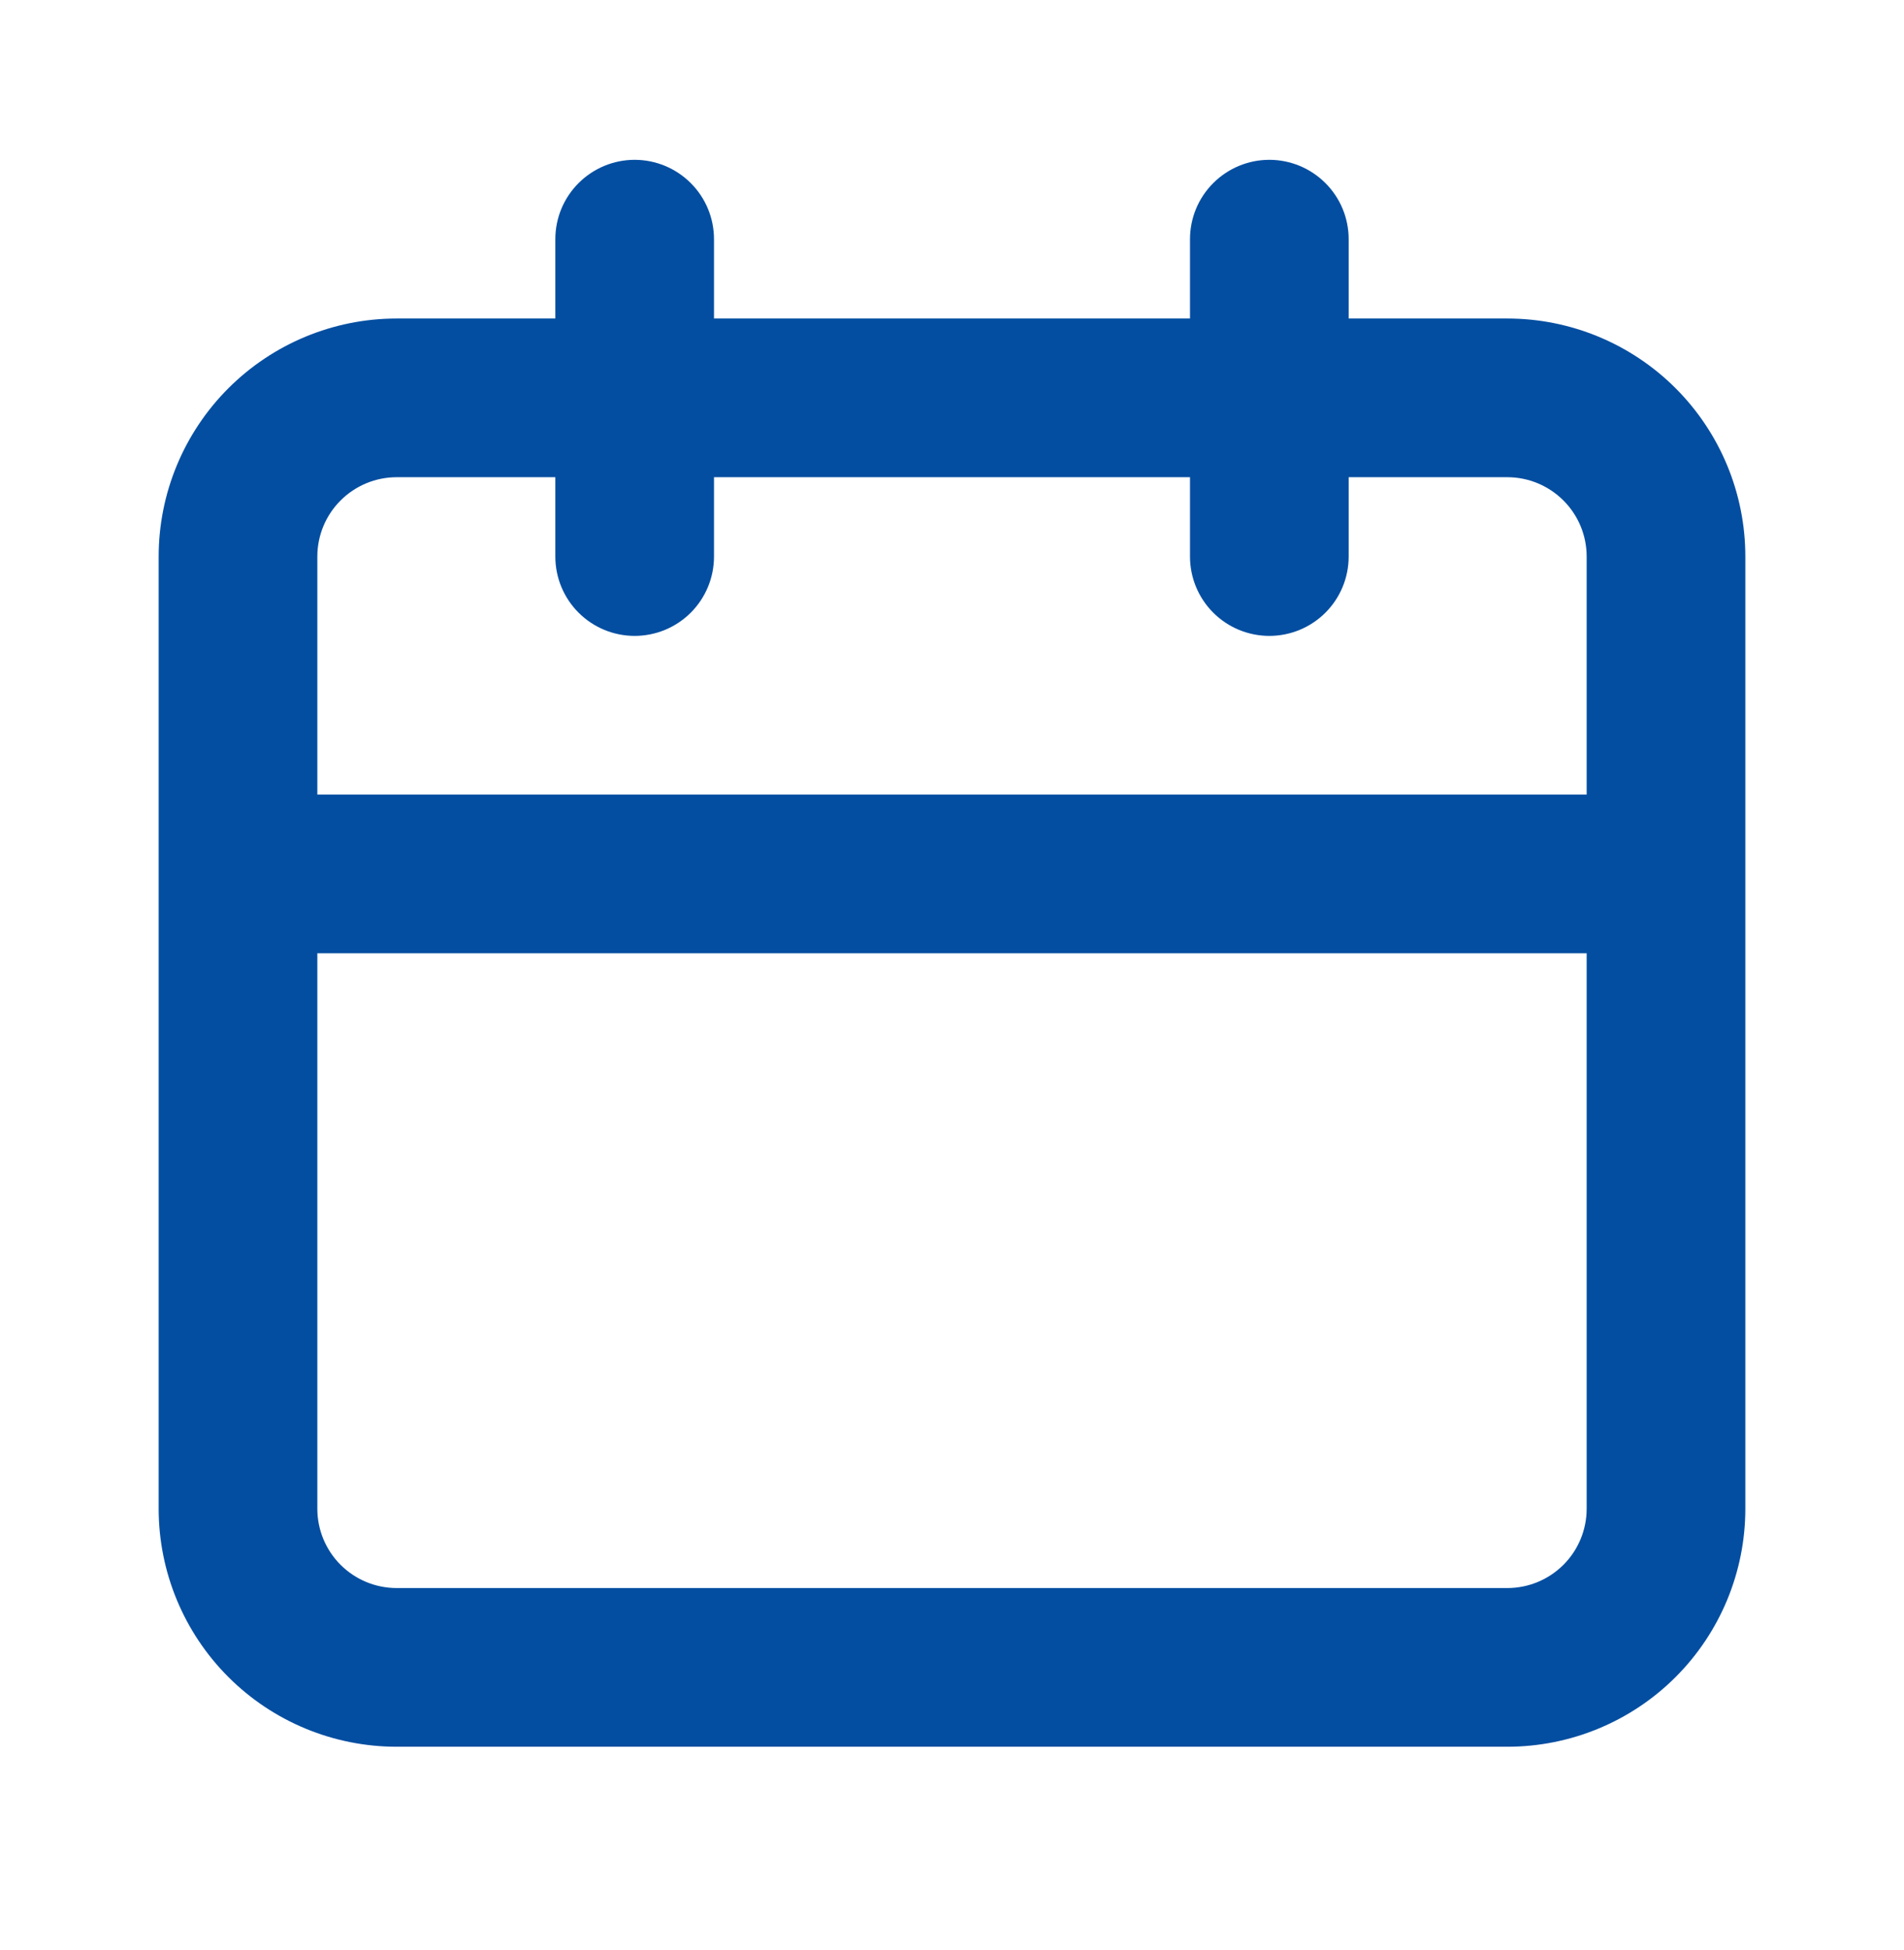 <svg width="42" height="43" viewBox="0 0 42 43" fill="none" xmlns="http://www.w3.org/2000/svg">
<path d="M33.25 7.025H29.75V5.275C29.75 4.811 29.566 4.366 29.237 4.038C28.909 3.71 28.464 3.525 28 3.525C27.536 3.525 27.091 3.71 26.763 4.038C26.434 4.366 26.25 4.811 26.25 5.275V7.025H15.75V5.275C15.75 4.811 15.566 4.366 15.237 4.038C14.909 3.71 14.464 3.525 14 3.525C13.536 3.525 13.091 3.71 12.763 4.038C12.434 4.366 12.25 4.811 12.25 5.275V7.025H8.75C7.358 7.025 6.022 7.579 5.038 8.563C4.053 9.548 3.5 10.883 3.5 12.275V33.275C3.5 34.668 4.053 36.003 5.038 36.988C6.022 37.972 7.358 38.525 8.75 38.525H33.25C34.642 38.525 35.978 37.972 36.962 36.988C37.947 36.003 38.5 34.668 38.5 33.275V12.275C38.5 10.883 37.947 9.548 36.962 8.563C35.978 7.579 34.642 7.025 33.25 7.025ZM35 33.275C35 33.739 34.816 34.185 34.487 34.513C34.159 34.841 33.714 35.025 33.25 35.025H8.75C8.286 35.025 7.841 34.841 7.513 34.513C7.184 34.185 7 33.739 7 33.275V21.025H35V33.275ZM35 17.525H7V12.275C7 11.811 7.184 11.366 7.513 11.038C7.841 10.71 8.286 10.525 8.75 10.525H12.25V12.275C12.25 12.739 12.434 13.185 12.763 13.513C13.091 13.841 13.536 14.025 14 14.025C14.464 14.025 14.909 13.841 15.237 13.513C15.566 13.185 15.75 12.739 15.75 12.275V10.525H26.25V12.275C26.25 12.739 26.434 13.185 26.763 13.513C27.091 13.841 27.536 14.025 28 14.025C28.464 14.025 28.909 13.841 29.237 13.513C29.566 13.185 29.75 12.739 29.75 12.275V10.525H33.25C33.714 10.525 34.159 10.71 34.487 11.038C34.816 11.366 35 11.811 35 12.275V17.525Z" fill="#034EA1"/>
</svg>
